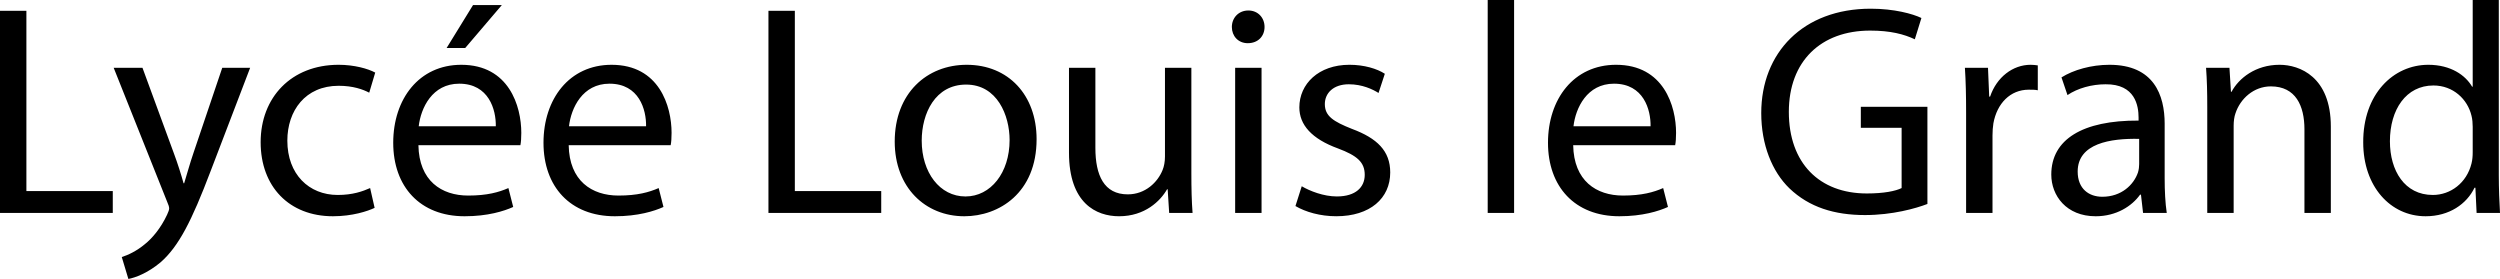 <svg xmlns="http://www.w3.org/2000/svg" width="2150.932" height="240" viewBox="0 0 2150.932 240"><path d="M22.71 9.29H0v173.935h97.032v-18.84H22.71V9.29zm143.74 122.324c-3.098 9.029-5.678 18.579-8 26.062h-.517c-2.064-7.483-5.16-17.29-8.258-25.548l-27.096-73.804H97.805l45.935 115.094c1.29 2.84 1.806 4.646 1.806 5.935 0 1.292-.774 3.097-1.806 5.42-5.419 11.613-12.903 20.389-19.096 25.289-6.711 5.678-14.195 9.293-19.87 11.099L110.448 240c5.678-1.031 16.516-4.903 27.872-14.453 15.483-13.676 26.58-35.356 42.838-78.192l34.065-89.031h-24l-24.774 73.29zm124.9-57.805c12.388 0 20.905 3.094 26.324 5.935l5.16-17.291c-6.192-3.355-18.063-6.71-31.483-6.71-40.773 0-67.096 28.13-67.096 66.578 0 38.192 24.515 63.741 62.192 63.741 16.775 0 29.937-4.386 35.872-7.223l-3.87-17.034c-6.453 2.84-14.968 5.935-27.873 5.935-24.774 0-43.355-17.804-43.355-46.708 0-25.807 15.485-47.223 44.13-47.223zM431.739 4.386h-24.774l-22.71 36.904h16l31.484-36.904zM396.9 55.744c-36.387 0-58.581 29.417-58.581 67.094 0 37.675 22.967 63.224 61.418 63.224 19.873 0 33.807-4.386 41.808-7.998l-4.129-16.259c-8.258 3.612-18.324 6.452-34.581 6.452-22.969 0-42.322-12.644-42.84-43.356h87.744c.515-2.58.774-5.935.774-10.578 0-22.967-10.581-58.58-51.613-58.58zm-36.646 52.901C362.06 92.905 371.867 72 395.092 72c25.55 0 31.743 22.451 31.486 36.646h-66.324zM526.19 55.744c-36.387 0-58.581 29.417-58.581 67.094 0 37.675 22.966 63.224 61.418 63.224 19.872 0 33.806-4.386 41.808-7.998l-4.13-16.259c-8.258 3.612-18.323 6.452-34.58 6.452-22.969 0-42.322-12.644-42.84-43.356h87.743c.516-2.58.775-5.935.775-10.578 0-22.967-10.582-58.58-51.613-58.58zm-36.646 52.901C491.349 92.905 501.156 72 524.38 72c25.549 0 31.742 22.451 31.485 36.646h-66.323zM683.859 9.29h-22.71v173.936h97.033v-18.84H683.86V9.29zm147.87 46.455c-34.323 0-61.936 24.514-61.936 66.063 0 39.48 26.321 64.255 59.871 64.255 29.935 0 62.193-20.128 62.193-66.322 0-37.934-24.257-63.996-60.128-63.996zm-1.033 113.288c-22.194 0-37.677-20.645-37.677-48 0-23.484 11.612-48.258 38.194-48.258 26.837 0 37.418 26.58 37.418 47.74 0 28.13-16.257 48.518-37.935 48.518zm194.321-110.708h-22.71v76.384c0 4.39-.774 8.518-2.064 11.612-4.129 10.325-14.71 20.906-29.936 20.906-20.387 0-27.87-16.26-27.87-40.002v-68.9h-22.71v73.03c0 43.613 23.484 54.708 43.096 54.708 22.194 0 35.613-13.158 41.29-23.225h.516l1.292 20.388h20.128c-.775-9.807-1.032-21.163-1.032-34.324V58.324zm49.03-49.292c-8.517 0-14.193 6.453-14.193 14.193 0 7.745 5.419 13.936 13.677 13.936 9.032 0 14.45-6.191 14.45-13.936 0-7.997-5.678-14.193-13.934-14.193zm-11.354 174.193h22.708V58.324h-22.708v124.9zm100.642-72.26c-16.26-6.447-23.486-11.094-23.486-21.414 0-9.293 7.227-17.034 20.645-17.034 11.613 0 20.646 4.386 25.549 7.484l5.42-16.517c-6.708-4.386-17.807-7.74-30.451-7.74-26.58 0-43.096 16.516-43.096 36.644 0 14.967 10.58 27.095 33.289 35.354 16.516 6.191 22.968 11.87 22.968 22.707 0 10.582-7.74 18.583-24 18.583-11.355 0-23.225-4.647-30.195-8.776l-5.417 17.034c8.772 5.16 21.42 8.772 35.095 8.772 29.164 0 46.454-15.481 46.454-37.675 0-18.583-11.355-29.421-32.775-37.422zm116.641 72.26h22.708V0h-22.708v183.225zm110.45-127.481c-36.388 0-58.582 29.417-58.582 67.094 0 37.675 22.969 63.224 61.422 63.224 19.87 0 33.803-4.386 41.804-7.998l-4.129-16.259c-8.258 3.612-18.322 6.452-34.581 6.452-22.969 0-42.322-12.644-42.84-43.356h87.746c.513-2.58.774-5.935.774-10.578 0-22.967-10.582-58.58-51.615-58.58zm-36.645 52.901C1355.587 92.905 1365.394 72 1388.62 72c25.549 0 31.74 22.451 31.484 36.646h-66.322zM1601 109.933h35.099v51.872c-5.16 2.58-15.228 4.647-29.935 4.647-40.776 0-67.1-26.066-67.1-70.192 0-43.614 27.615-69.937 69.937-69.937 17.548 0 29.16 3.098 38.453 7.484l5.675-18.322c-7.484-3.615-23.483-8.001-43.61-8.001-58.324 0-94.194 37.935-94.194 89.807 0 27.096 9.29 50.321 24.257 64.771 17.034 16.26 38.71 22.969 65.033 22.969 23.483 0 43.61-5.678 53.678-9.547V91.87h-57.293v18.063zm111.227-26.835h-.774l-1.035-24.774h-19.87c.774 11.613 1.034 24.257 1.034 38.967v85.934h22.708v-66.582c0-3.612.257-7.484.774-10.576 3.098-17.034 14.454-28.904 30.453-28.904 3.097 0 5.417 0 7.74.514v-21.42c-2.063-.256-3.868-.513-6.192-.513-15.227 0-29.163 10.578-34.838 27.354zm150.195 23.483c0-24.775-9.29-50.837-47.486-50.837-15.742 0-30.966 4.386-41.29 10.838l5.163 15.224c8.772-5.934 20.902-9.29 32.772-9.29 25.549-.256 28.39 18.58 28.39 28.647v2.58c-48.26-.26-75.098 16.254-75.098 46.45 0 18.064 12.901 35.869 38.193 35.869 17.808 0 31.227-8.772 38.193-18.579h.774l1.806 15.742h20.388c-1.292-8.515-1.805-19.097-1.805-29.935v-46.71zm-21.938 34.579c0 2.066-.257 4.647-1.031 7.227-3.612 10.581-14.193 20.902-30.71 20.902-11.355 0-21.162-6.71-21.162-21.677 0-24.256 28.13-28.646 52.903-28.129v21.677zm120.774-85.416c-20.645 0-35.099 11.612-41.29 23.225h-.518l-1.288-20.645h-20.131c.774 10.32 1.034 20.645 1.034 33.807v91.094h22.708v-75.097c0-3.87.518-7.74 1.55-10.58 4.128-12.644 15.741-23.225 30.451-23.225 21.42 0 28.904 16.773 28.904 36.902v72h22.708v-74.323c0-42.837-26.838-53.158-44.128-53.158zm188.64 95.223V0h-22.45v74.58h-.515c-5.677-9.804-18.325-18.836-37.678-18.836-30.195 0-56.258 25.288-56.001 66.837 0 37.932 23.486 63.481 53.677 63.481 20.389 0 35.356-10.578 42.065-24.514h.775l1.031 21.677h20.131c-.517-8.515-1.035-21.163-1.035-32.258zm-22.45-20.128c0 3.612-.258 6.71-1.032 9.804-4.13 16.776-18.065 27.097-33.29 27.097-24.26 0-36.904-20.902-36.904-46.194 0-27.352 13.936-47.998 37.419-47.998 17.033 0 29.42 11.873 32.775 26.066.774 2.838 1.031 6.71 1.031 9.545v21.68z"/></svg>